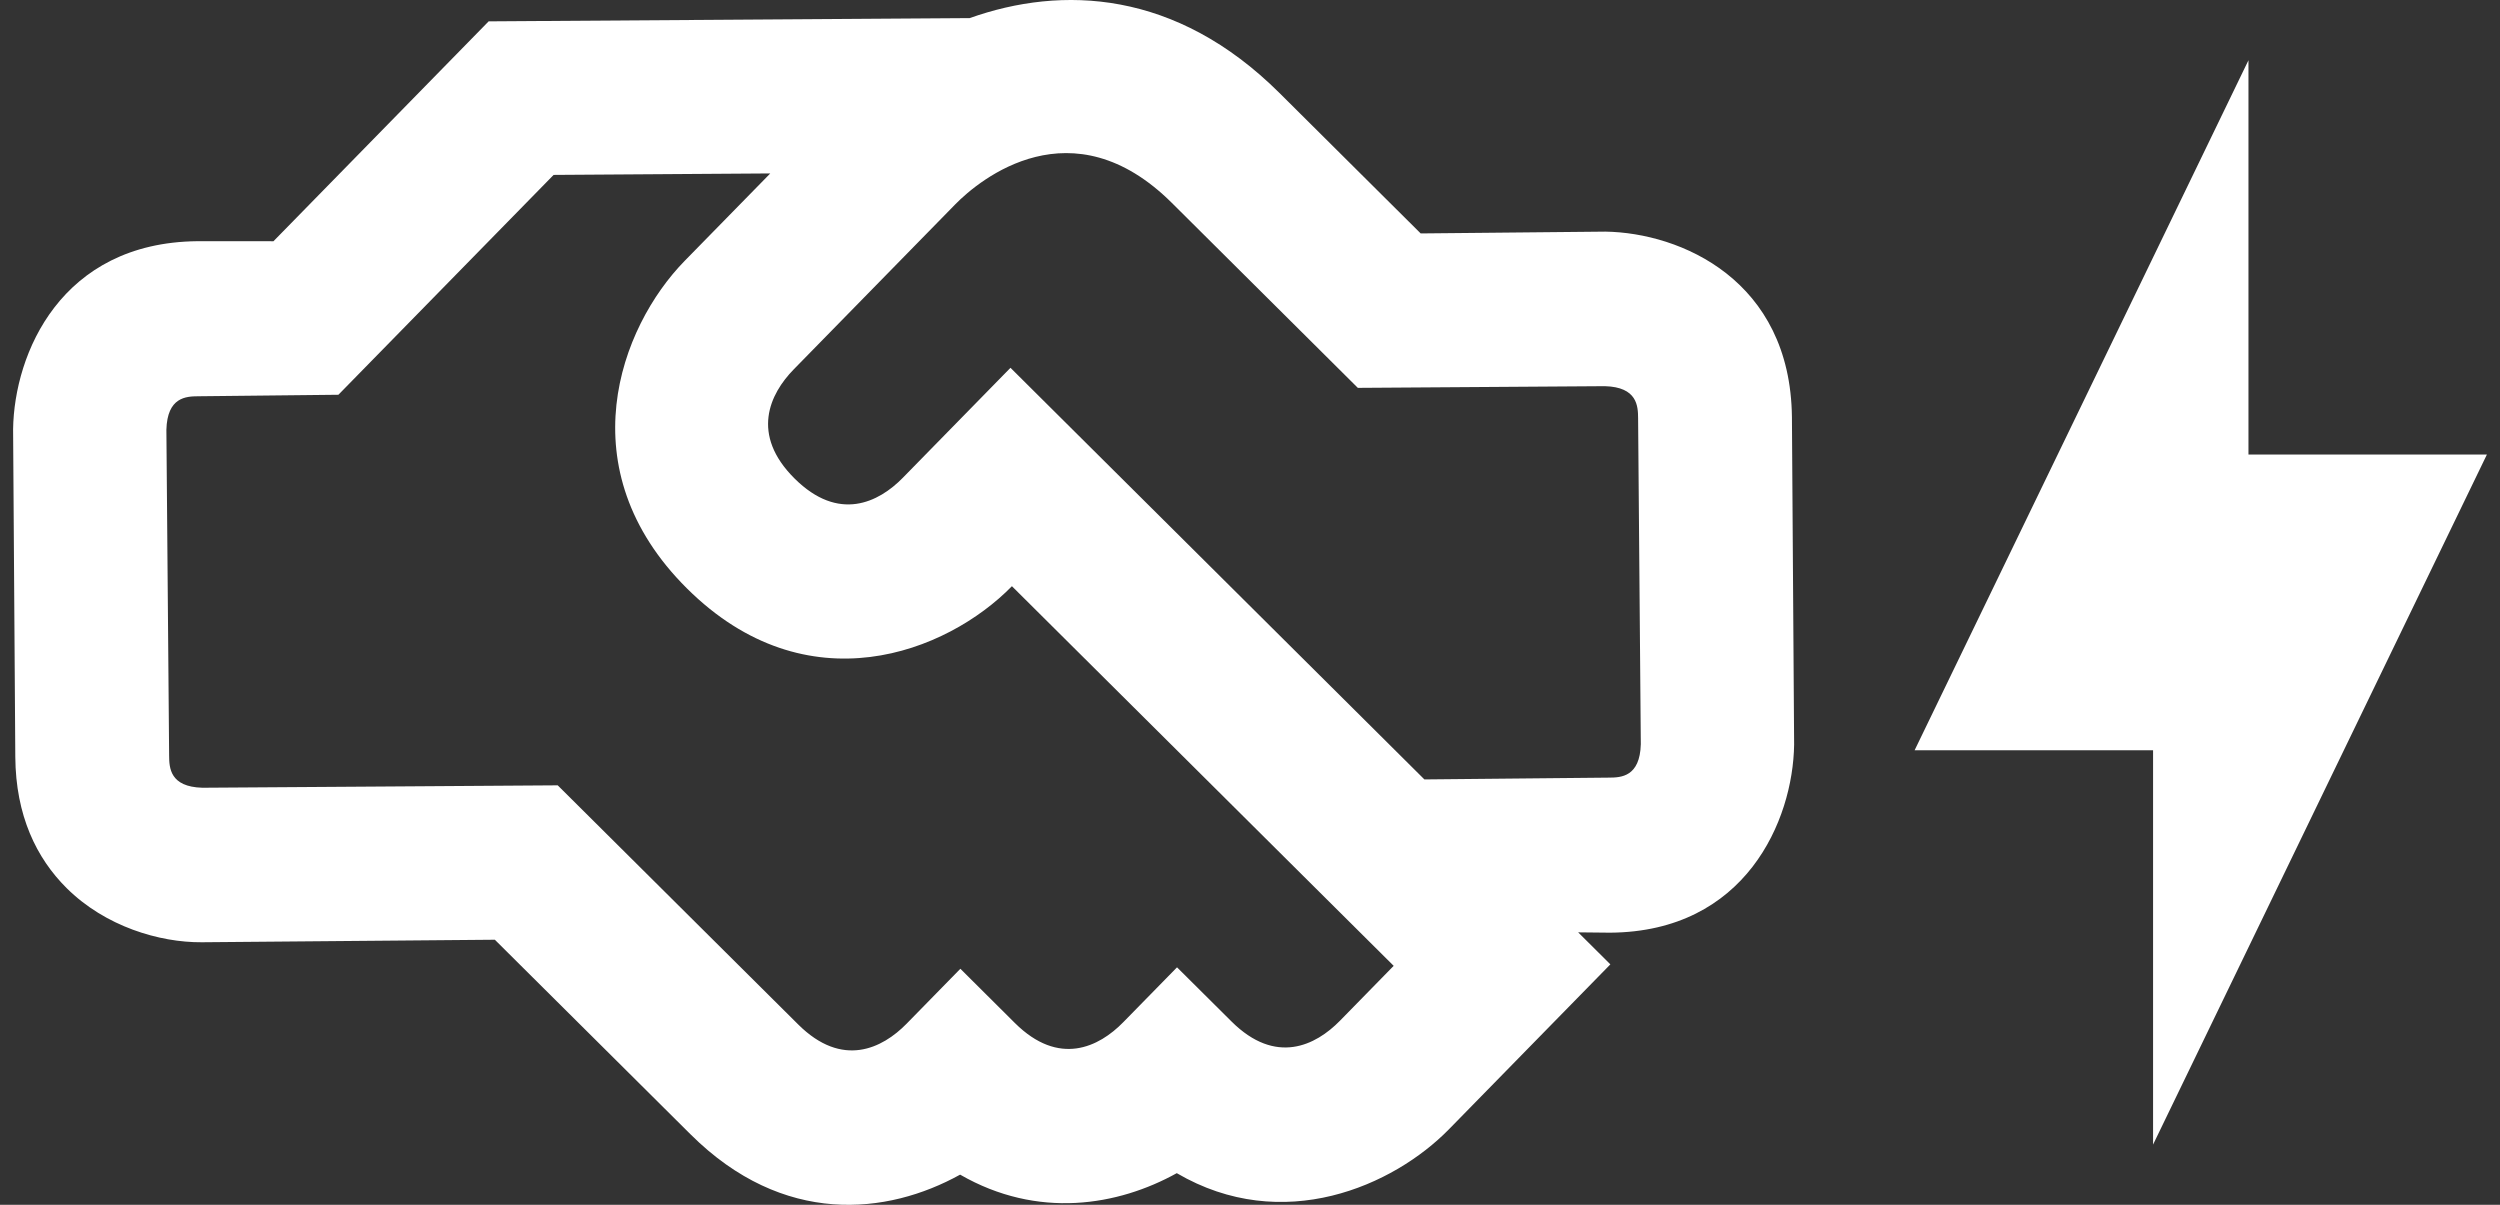 <svg width="83" height="40" viewBox="0 0 83 40" fill="none" xmlns="http://www.w3.org/2000/svg">
<rect x="0" y="0" width="83" height="40" fill="#333333" stroke="none"/>
<path d="M53.456 30.965C57.952 30.935 59.528 27.244 59.565 24.724L59.492 13.848C59.443 9.298 55.8 7.728 53.3 7.69L47.167 7.75L42.478 3.087C39.038 -0.334 35.26 -0.49 32.193 0.601L16.223 0.709L9.079 8.009L6.543 8.008C2.029 8.057 0.472 11.729 0.435 14.249L0.508 25.125C0.521 27.083 1.214 28.492 2.21 29.483C3.495 30.761 5.297 31.293 6.7 31.283L16.429 31.199L22.929 37.663C26.007 40.724 29.457 40.338 31.876 38.998C34.457 40.485 37.116 40.032 39.069 38.949C42.59 41.01 46.266 39.371 48.105 37.492L53.464 32.017L52.395 30.954L53.456 30.965ZM44.484 33.891C43.68 34.712 42.354 35.373 40.888 33.915L39.077 32.115L37.291 33.939C36.487 34.761 35.161 35.422 33.694 33.964L31.884 32.163L30.098 33.988C29.294 34.809 27.967 35.471 26.501 34.013L18.516 26.073L6.719 26.153C5.64 26.124 5.618 25.489 5.615 25.091L5.524 14.269C5.553 13.181 6.182 13.159 6.578 13.156L11.235 13.106L18.38 5.807L25.573 5.758L22.733 8.659C20.572 10.867 18.823 15.574 22.806 19.535C26.79 23.497 31.435 21.67 33.596 19.462L46.27 32.066L44.484 33.891ZM53.422 25.817L47.29 25.877L33.548 12.211L29.975 15.861C29.172 16.683 27.845 17.344 26.379 15.886C24.912 14.428 25.55 13.082 26.354 12.261L31.713 6.786C32.534 5.946 35.593 3.442 38.906 6.737L45.08 12.877L53.28 12.821C54.36 12.85 54.382 13.484 54.385 13.883L54.475 24.704C54.447 25.792 53.817 25.815 53.422 25.817Z" fill="white"/>
<path d="M71.482 24.909H63.565L74.649 2V15.091H82.565L71.482 38V24.909Z" fill="white"/>
</svg>
